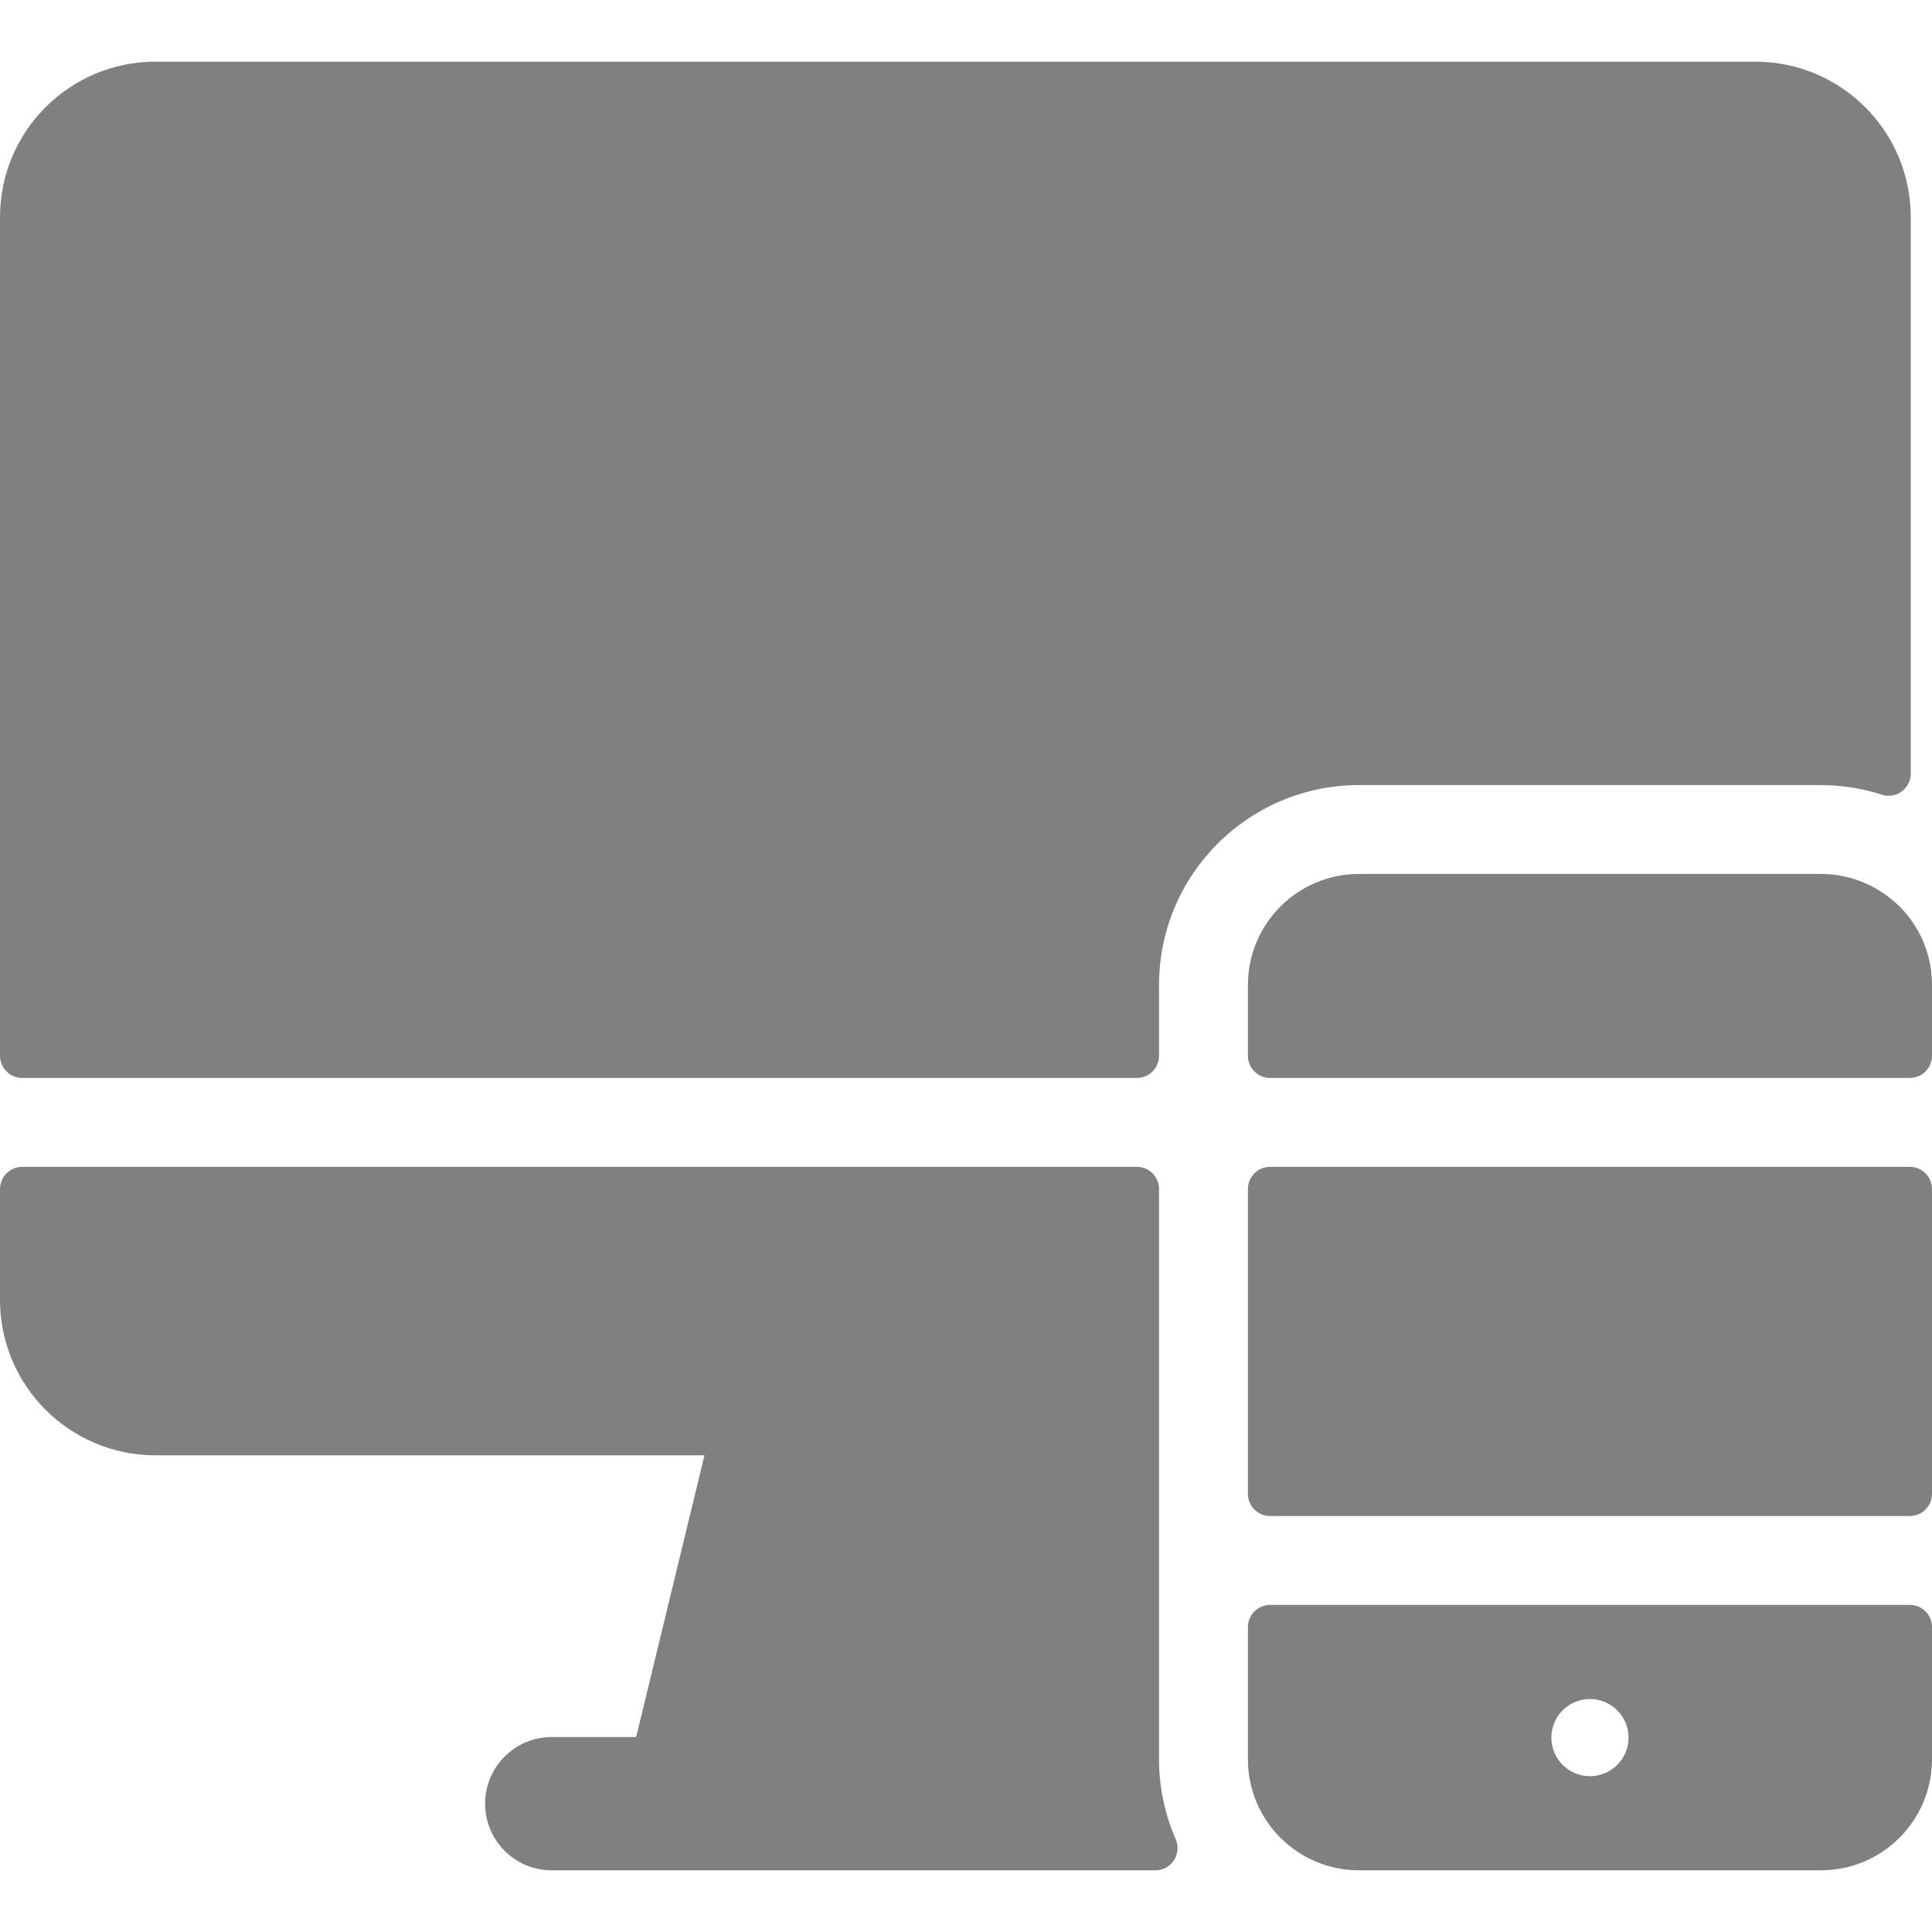 <?xml version="1.0" encoding="UTF-8" standalone="no"?>
<!-- Generator: Adobe Illustrator 19.0.0, SVG Export Plug-In . SVG Version: 6.00 Build 0)  -->

<svg
   version="1.1"
   id="Layer_1"
   x="0px"
   y="0px"
   viewBox="0 0 512 512"
   style="enable-background:new 0 0 512 512;"
   xml:space="preserve"
   sodipodi:docname="devices-svgrepo-com.svg"
   inkscape:version="1.2.1 (1:1.2.1+202210291243+9c6d41e410)"
   xmlns:inkscape="http://www.inkscape.org/namespaces/inkscape"
   xmlns:sodipodi="http://sodipodi.sourceforge.net/DTD/sodipodi-0.dtd"
   xmlns="http://www.w3.org/2000/svg"
   xmlns:svg="http://www.w3.org/2000/svg"><defs
   id="defs51" /><sodipodi:namedview
   id="namedview49"
   pagecolor="#ffffff"
   bordercolor="#000000"
   borderopacity="0.25"
   inkscape:showpageshadow="2"
   inkscape:pageopacity="0.0"
   inkscape:pagecheckerboard="0"
   inkscape:deskcolor="#d1d1d1"
   showgrid="false"
   inkscape:zoom="1.0546875"
   inkscape:cx="224.71111"
   inkscape:cy="256"
   inkscape:window-width="1366"
   inkscape:window-height="719"
   inkscape:window-x="0"
   inkscape:window-y="25"
   inkscape:window-maximized="1"
   inkscape:current-layer="Layer_1" />
<g
   id="g16"
   style="fill:#808080;fill-opacity:1">
	<g
   id="g14"
   style="fill:#808080;fill-opacity:1">
		<g
   id="g12"
   style="fill:#808080;fill-opacity:1">
			<path
   d="M506.112,309.219H336.596c-3.251,0-5.888,2.637-5.888,5.888v80.769c0,3.253,2.637,5.888,5.888,5.888h169.516     c3.253,0,5.888-2.635,5.888-5.888v-80.769C512,311.855,509.365,309.219,506.112,309.219z"
   id="path2"
   style="fill:#808080;fill-opacity:1" />
			<path
   d="M506.112,425.316H336.596c-3.251,0-5.888,2.635-5.888,5.888v35.008c0,16.259,13.181,29.44,29.44,29.44H482.56     c16.259,0,29.44-13.181,29.44-29.44v-35.008C512,427.952,509.365,425.316,506.112,425.316z M421.353,470.71     c-5.648,0-10.226-4.579-10.226-10.225c0-5.648,4.579-10.225,10.226-10.225c5.648,0,10.226,4.579,10.226,10.225     C431.58,466.132,427.001,470.71,421.353,470.71z"
   id="path4"
   style="fill:#808080;fill-opacity:1" />
			<path
   d="M497.997,235.99c-4.637-2.867-9.976-4.382-15.436-4.382H360.148c-16.259,0-29.44,13.181-29.44,29.44v18.73     c0,3.251,2.637,5.888,5.888,5.888h169.516c3.253,0,5.888-2.637,5.888-5.888v-18.73C512,250.704,506.731,241.315,497.997,235.99z"
   id="path6"
   style="fill:#808080;fill-opacity:1" />
			<path
   d="M307.156,466.212v-80.537v-32.256v-38.311c0-3.251-2.635-5.888-5.888-5.888H5.888c-3.251,0-5.888,2.637-5.888,5.888     v29.352c0,22.763,18.453,41.216,41.216,41.216h145.477l-18.105,74.655h-22.365c-9.755,0-17.664,7.909-17.664,17.664     s7.909,17.664,17.664,17.664c6.906,0,157.126,0,159.969,0c4.288,0,7.069-4.405,5.355-8.336     C308.723,480.85,307.156,473.712,307.156,466.212z"
   id="path8"
   style="fill:#808080;fill-opacity:1" />
			<path
   d="M482.56,208.056c5.537,0,11,0.874,16.21,2.558c3.762,1.216,7.603-1.691,7.603-5.645V57.557     c0-22.763-18.453-41.216-41.216-41.216H41.216C18.453,16.341,0,34.794,0,57.557v222.221c0,3.251,2.637,5.888,5.888,5.888h295.38     c3.251,0,5.888-2.637,5.888-5.888v-18.73c0-29.267,23.725-52.992,52.992-52.992H482.56z"
   id="path10"
   style="fill:#808080;fill-opacity:1" />
		</g>
	</g>
</g>
<g
   id="g18">
</g>
<g
   id="g20">
</g>
<g
   id="g22">
</g>
<g
   id="g24">
</g>
<g
   id="g26">
</g>
<g
   id="g28">
</g>
<g
   id="g30">
</g>
<g
   id="g32">
</g>
<g
   id="g34">
</g>
<g
   id="g36">
</g>
<g
   id="g38">
</g>
<g
   id="g40">
</g>
<g
   id="g42">
</g>
<g
   id="g44">
</g>
<g
   id="g46">
</g>
</svg>
